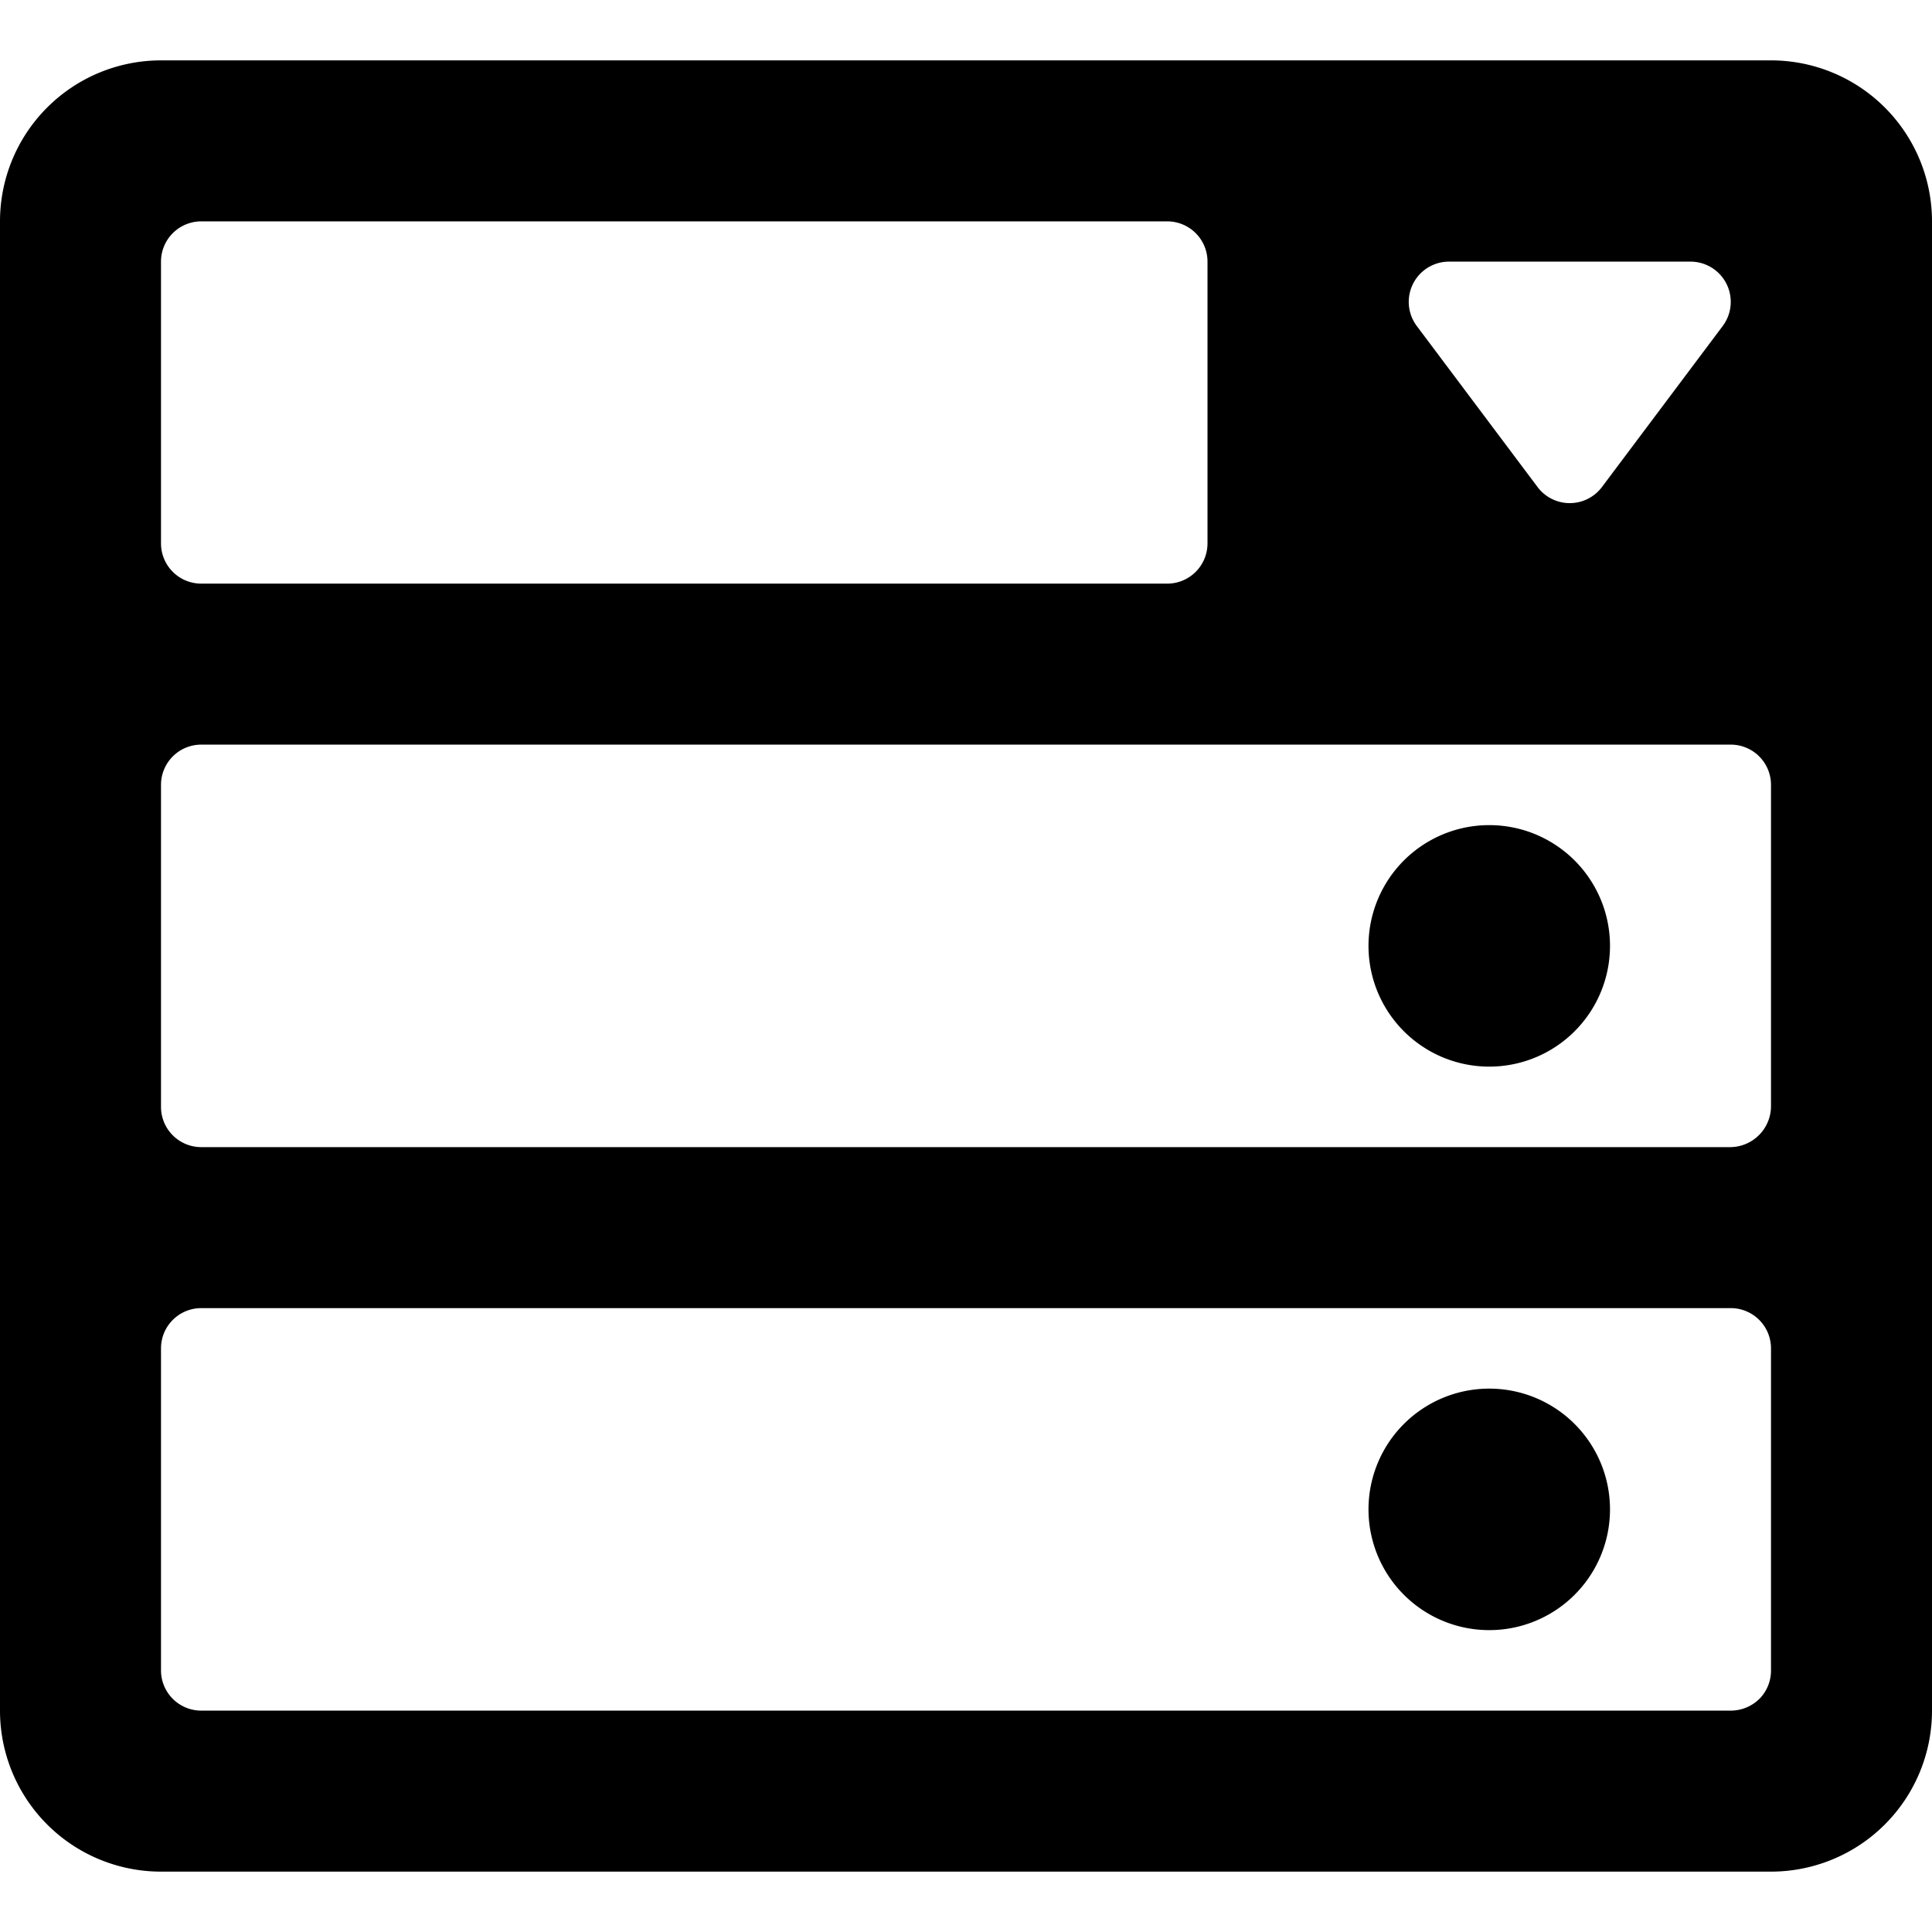 <svg xmlns="http://www.w3.org/2000/svg" viewBox="0 0 24 24"><g><path d="M17 11.75a1.5 1.5 0 1 0 3 0 1.5 1.5 0 1 0 -3 0" fill="#000000" stroke-width="1"></path><path d="M17 18.75a1.5 1.5 0 1 0 3 0 1.5 1.5 0 1 0 -3 0" fill="#000000" stroke-width="1"></path><path d="M0 21.25a2 2 0 0 0 2 2h20a2 2 0 0 0 2 -2V2.75a2 2 0 0 0 -2 -2H2a2 2 0 0 0 -2 2Zm17.6 -17.2a0.5 0.5 0 0 1 0.4 -0.8h3a0.5 0.5 0 0 1 0.4 0.8l-1.5 2a0.5 0.5 0 0 1 -0.8 0ZM2 3.25a0.5 0.5 0 0 1 0.5 -0.5h12a0.5 0.5 0 0 1 0.5 0.5v3.5a0.5 0.5 0 0 1 -0.5 0.5h-12a0.5 0.5 0 0 1 -0.5 -0.5Zm19.5 6a0.5 0.5 0 0 1 0.5 0.5v4a0.51 0.51 0 0 1 -0.5 0.5h-19a0.5 0.5 0 0 1 -0.5 -0.5v-4a0.5 0.5 0 0 1 0.5 -0.5Zm-19 12a0.5 0.5 0 0 1 -0.5 -0.5v-4a0.5 0.5 0 0 1 0.5 -0.5h19a0.5 0.5 0 0 1 0.5 0.5v4a0.5 0.5 0 0 1 -0.14 0.35 0.51 0.51 0 0 1 -0.36 0.15Z" fill="#000000" stroke-width="1"></path></g></svg>